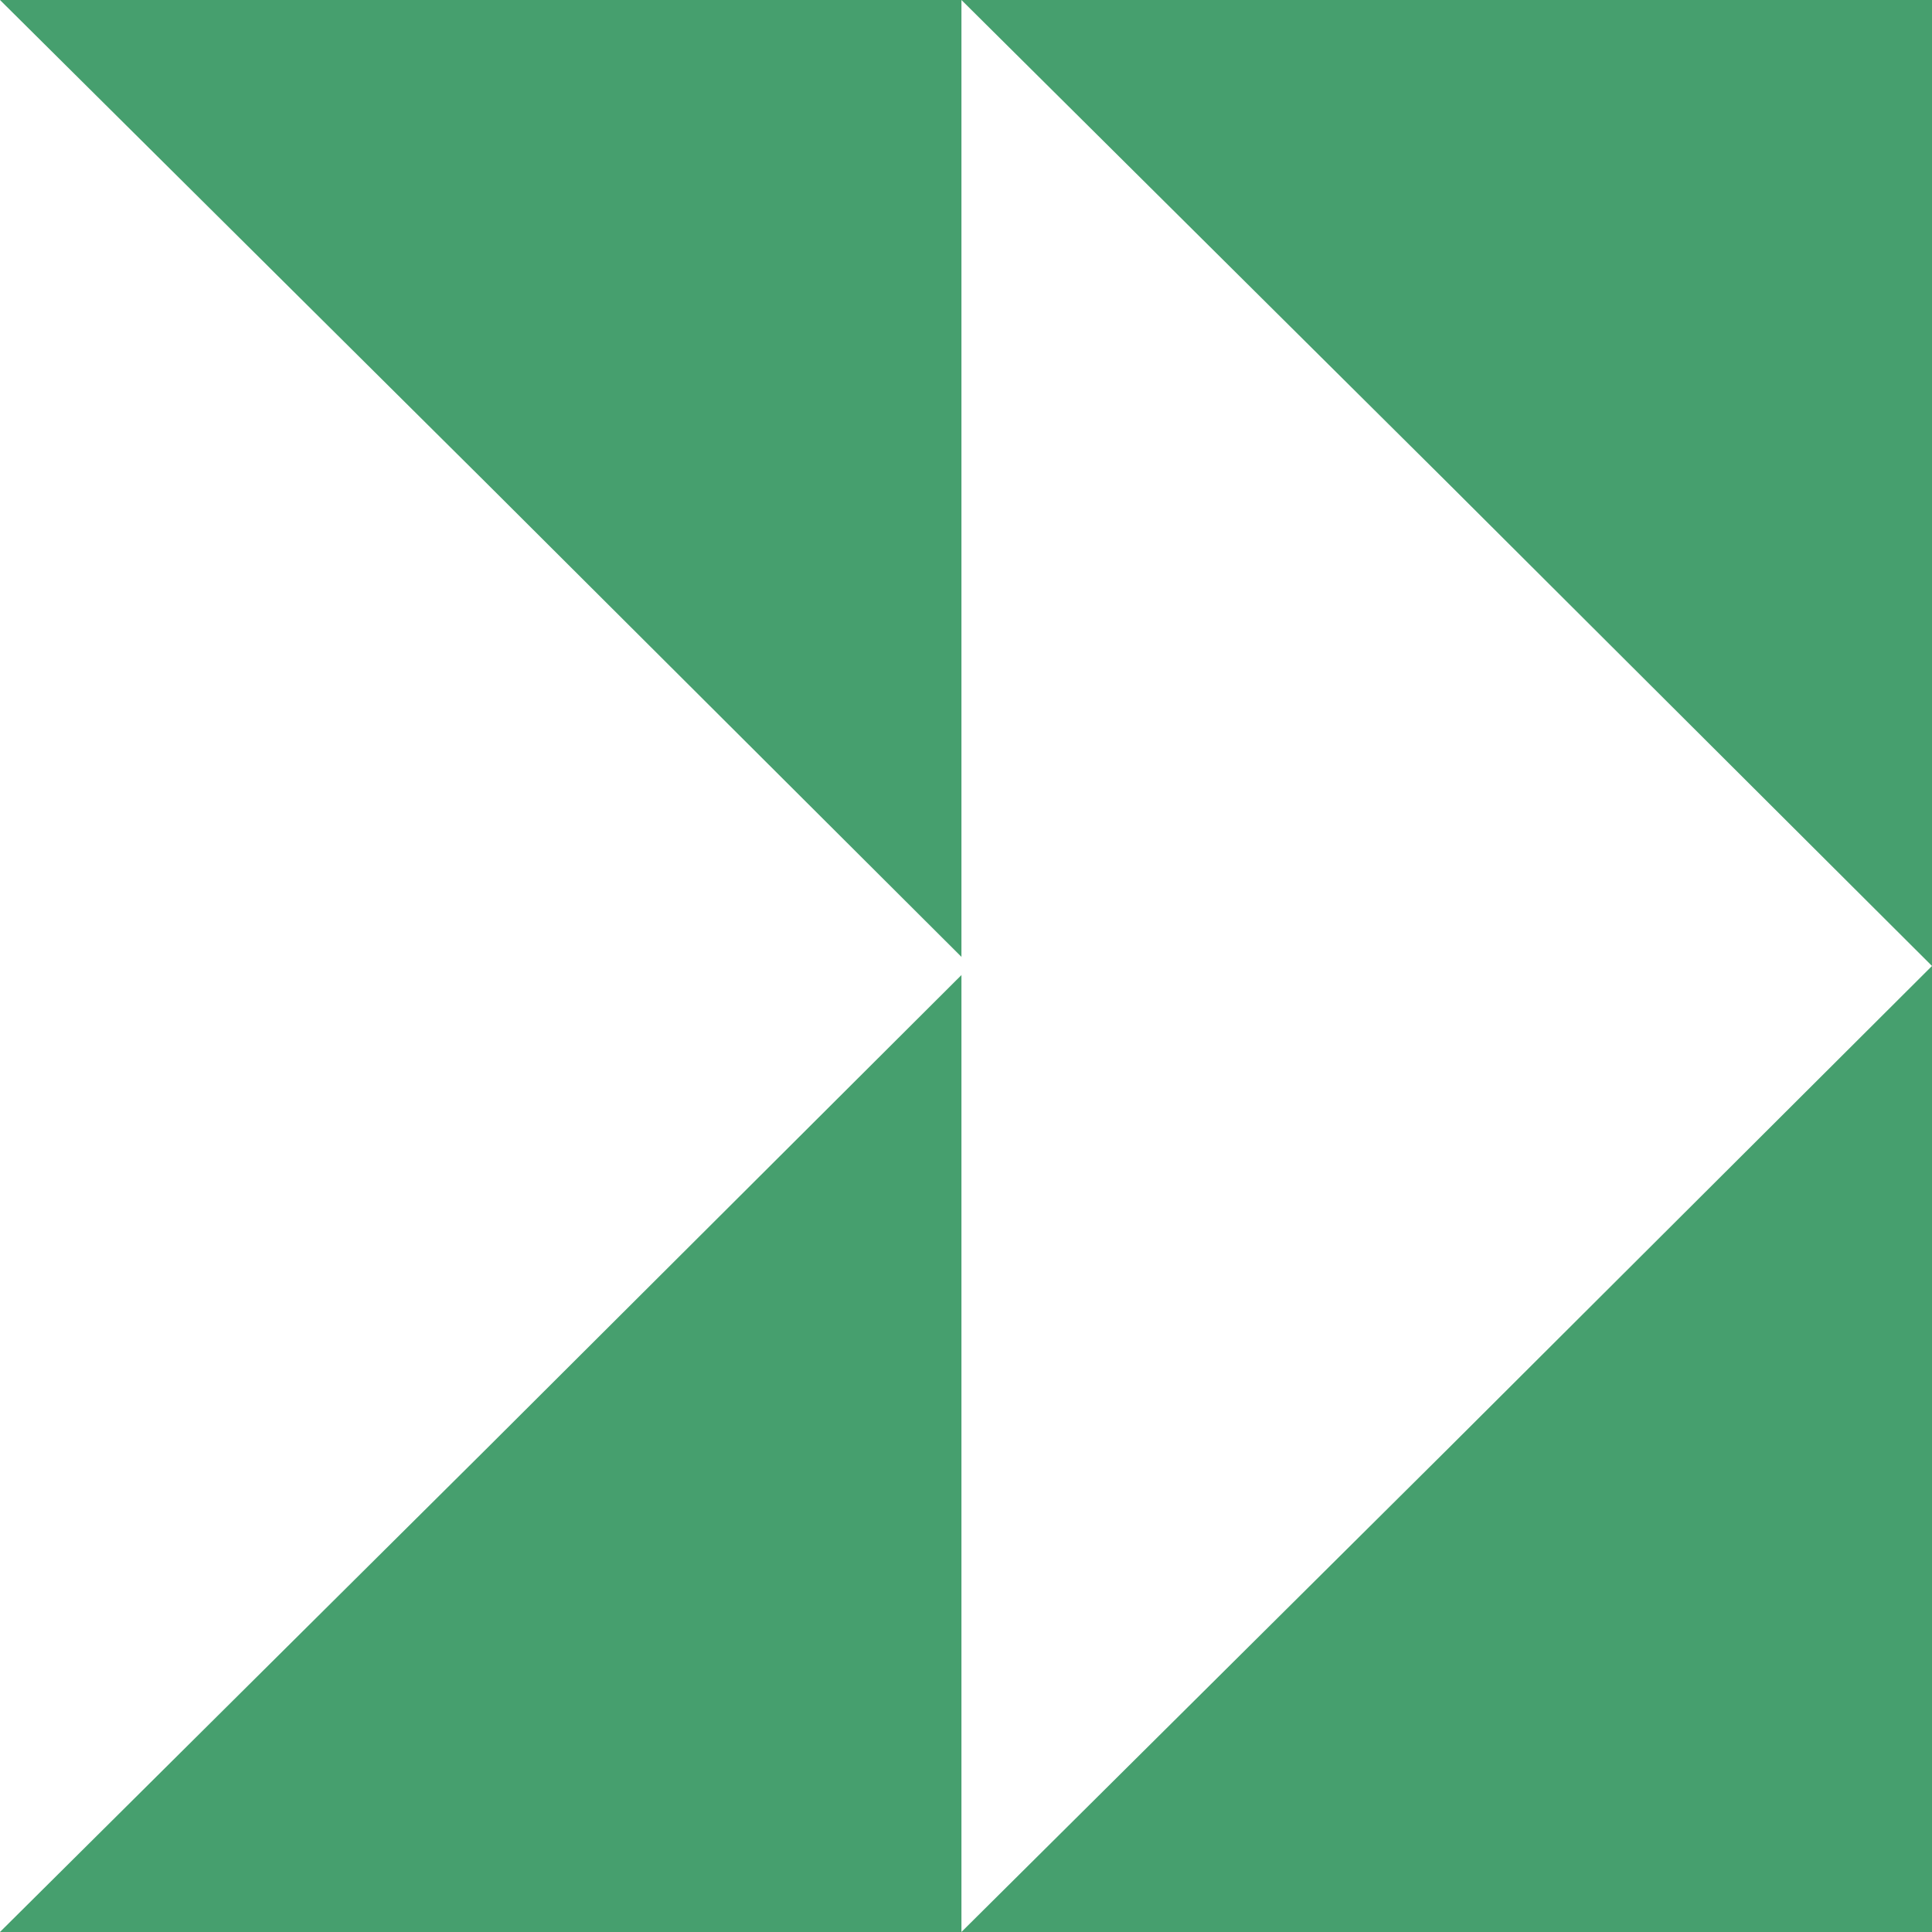 <?xml version="1.0" encoding="UTF-8"?><svg id="Layer_1" xmlns="http://www.w3.org/2000/svg" viewBox="0 0 500 500"><defs><style>.cls-1{fill:#469f6e;}.cls-2{fill:#fff;}</style></defs><rect class="cls-1" x="0" y="0" width="500" height="500"/><polygon class="cls-2" points="500 249.99 374.48 375.19 248.82 499.99 248.82 249.99 248.82 0 374.48 124.79 500 249.99"/><polygon class="cls-2" points="251.18 249.99 125.65 375.19 0 499.99 0 249.99 0 0 125.65 124.79 251.18 249.99"/></svg>